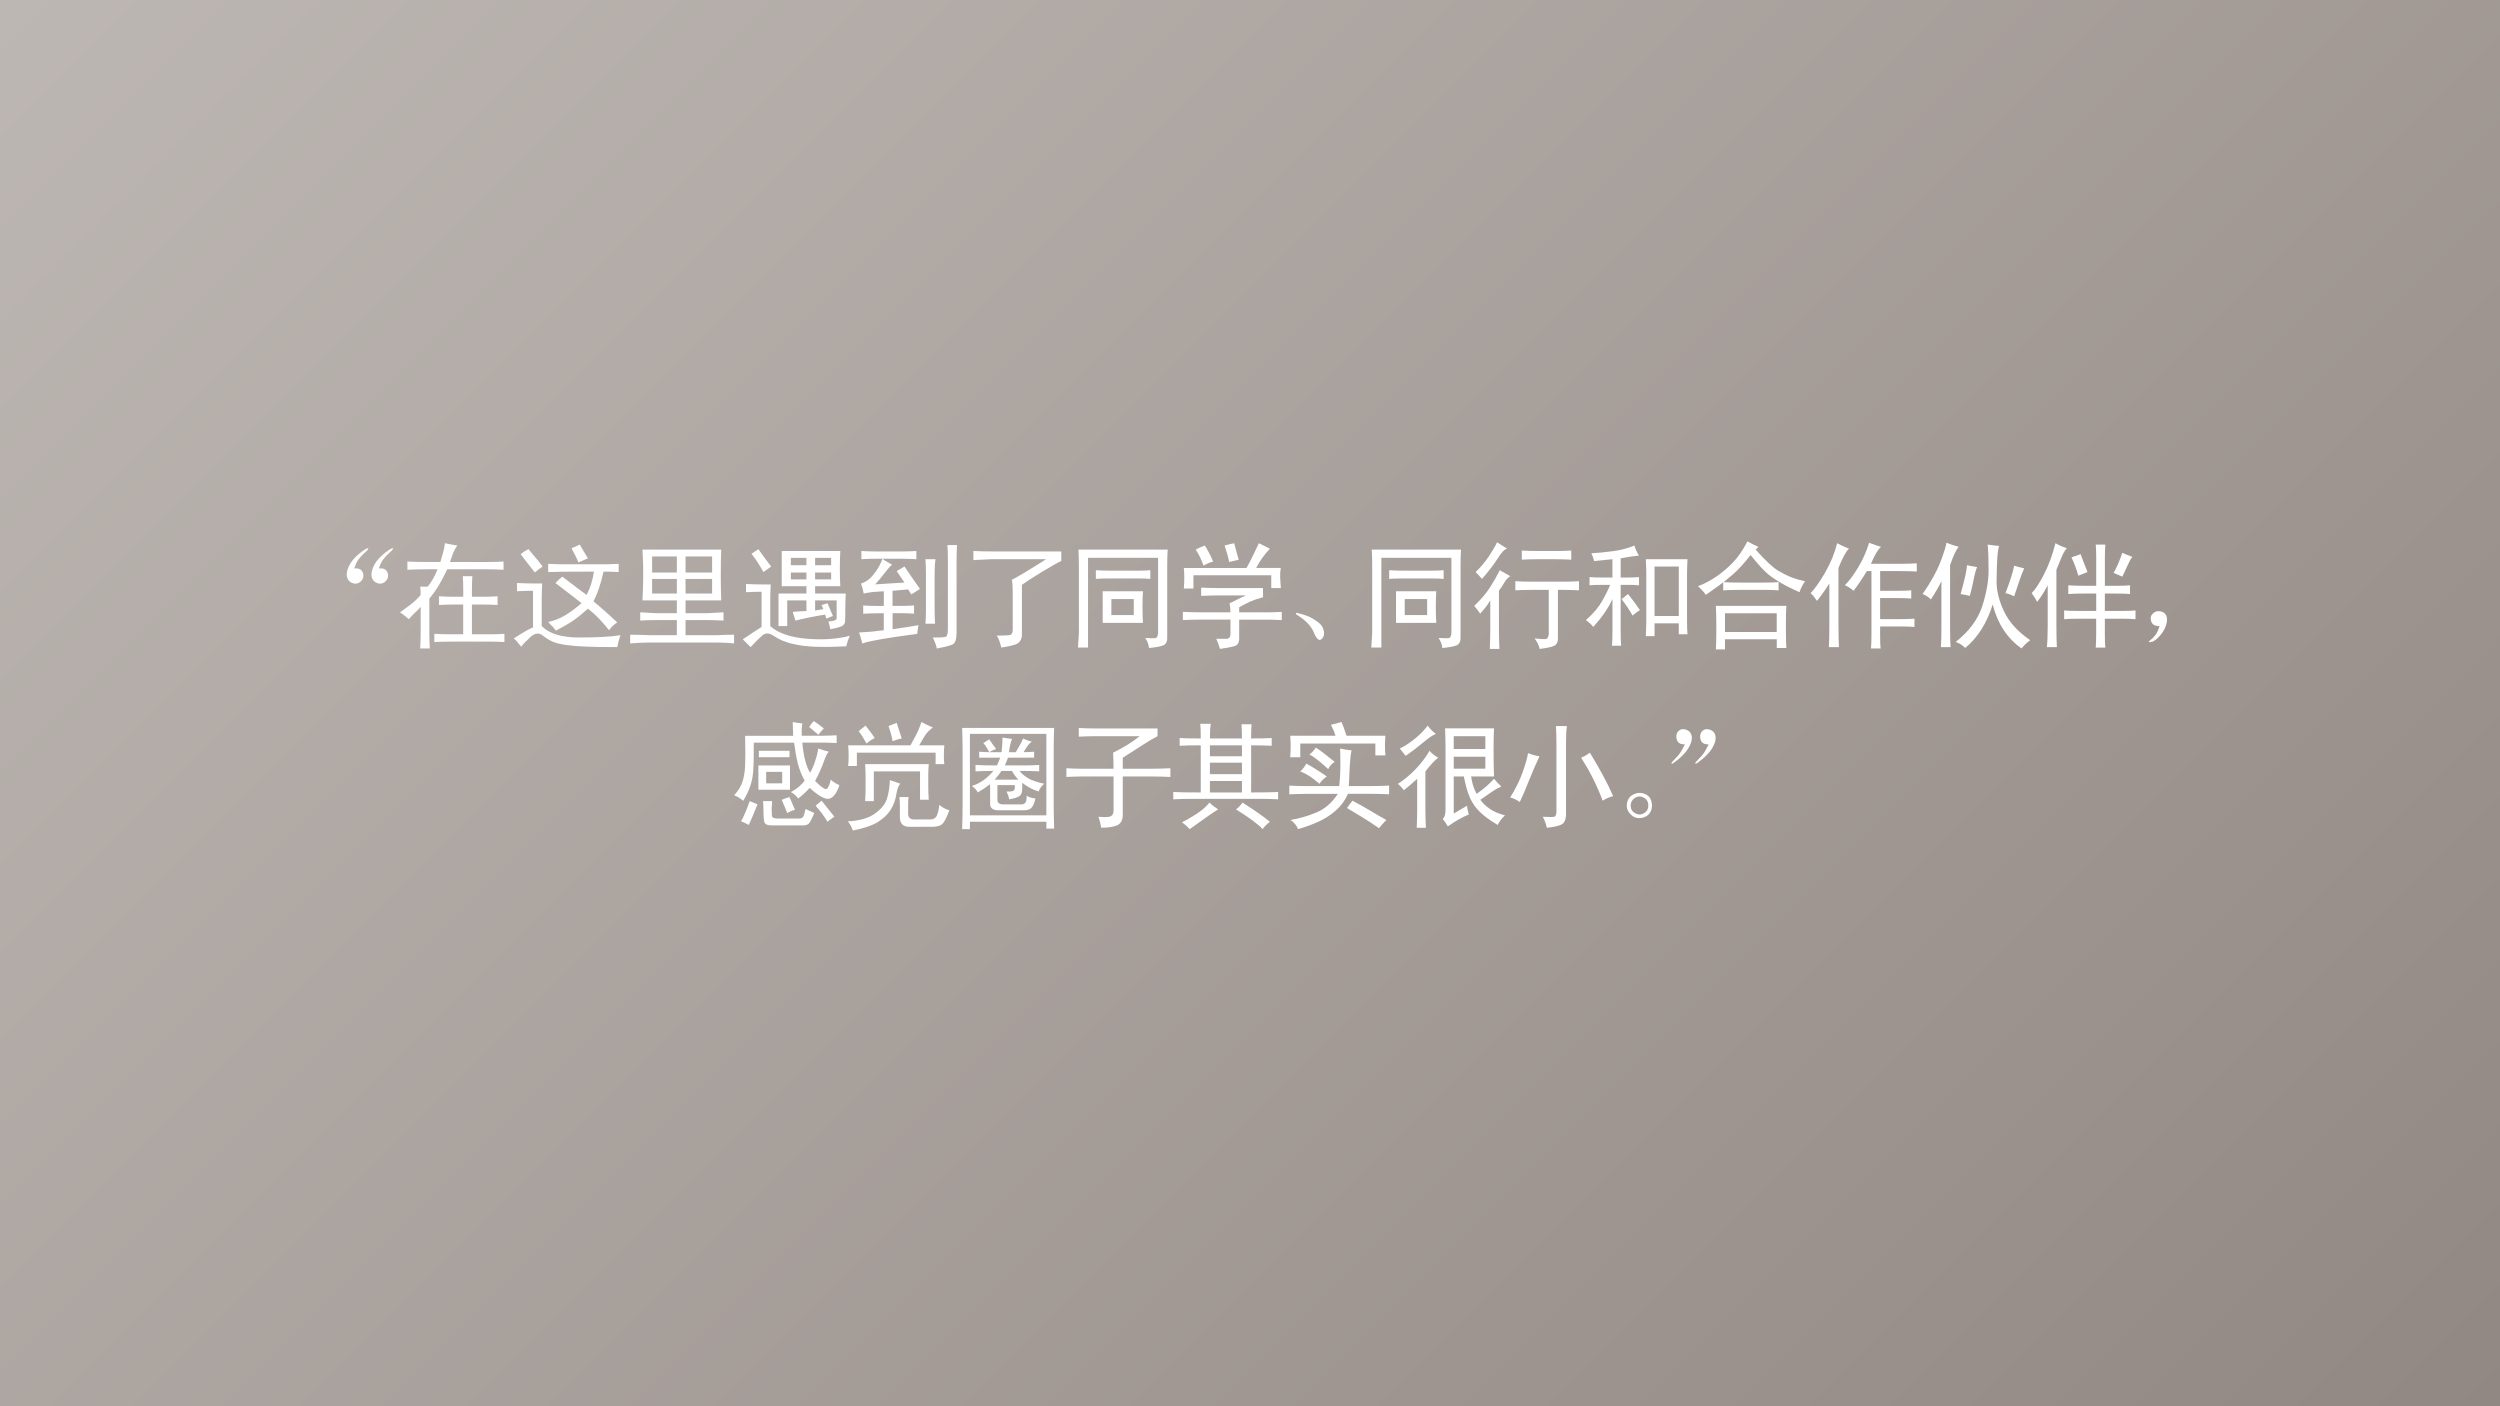 <?xml version="1.0" encoding="utf-8"?>
<!-- Generator: Adobe Illustrator 21.0.2, SVG Export Plug-In . SVG Version: 6.00 Build 0)  -->
<svg version="1.1" xmlns="http://www.w3.org/2000/svg" xmlns:xlink="http://www.w3.org/1999/xlink" x="0px" y="0px"
	 viewBox="0 0 640 360" style="enable-background:new 0 0 640 360;" xml:space="preserve">
<rect x="0" y="0" width="640" height="360" fill="#333333" stroke="none"/>
<style type="text/css">
	.st0{fill:url(#SVGID_1_);}
	.st1{fill:none;}
	.st2{fill:#FFFFFF;}
</style>
<g id="background">
	
		<linearGradient id="SVGID_1_" gradientUnits="userSpaceOnUse" x1="70" y1="432" x2="570" y2="-68" gradientTransform="matrix(1 0 0 -1 0 362)">
		<stop  offset="0" style="stop-color:#BDB7B3"/>
		<stop  offset="1" style="stop-color:#928883"/>
	</linearGradient>
	<rect class="st0" width="640" height="360"/>
</g>
<g id="text">
	<g>
		<rect x="34.21" y="77.2" class="st1" width="571.58" height="176.22"/>
		<path class="st2" d="M90.67,145.51c0.94-0.08,1.58,0.12,1.93,0.59s0.49,0.98,0.41,1.52c-0.08,0.55-0.37,1.02-0.88,1.41
			c-0.51,0.39-1.09,0.49-1.76,0.29c-0.67-0.19-1.13-0.6-1.41-1.23c-0.27-0.62-0.27-1.37,0-2.23c0.27-0.86,0.7-1.66,1.29-2.4
			c0.59-0.74,1.35-1.46,2.29-2.17s1.5-1.01,1.7-0.94c0.19,0.08-0.08,0.45-0.82,1.11c-0.74,0.66-1.31,1.27-1.7,1.82
			C91.34,143.83,90.99,144.57,90.67,145.51z M97,145.51c0.94-0.08,1.58,0.12,1.93,0.59s0.49,0.98,0.41,1.52
			c-0.08,0.55-0.37,1.02-0.88,1.41c-0.51,0.39-1.09,0.49-1.76,0.29c-0.67-0.19-1.13-0.6-1.41-1.23c-0.27-0.62-0.27-1.37,0-2.23
			c0.27-0.86,0.7-1.66,1.29-2.4c0.59-0.74,1.35-1.46,2.29-2.17s1.5-1.01,1.7-0.94c0.19,0.08-0.08,0.45-0.82,1.11
			c-0.74,0.66-1.31,1.27-1.7,1.82C97.67,143.83,97.31,144.57,97,145.51z"/>
		<path class="st2" d="M104.29,143.75c1.48,0.08,3.12,0.12,4.92,0.12h3.52c0.31-1.01,0.57-1.89,0.76-2.64
			c0.19-0.74,0.33-1.46,0.41-2.17c1.09,0.23,2.15,0.43,3.16,0.59c-0.47,0.7-0.82,1.35-1.05,1.93s-0.51,1.35-0.82,2.29h9.38
			c1.64,0,3.09-0.04,4.34-0.12v2.11c-1.25-0.08-2.7-0.12-4.34-0.12h-10.08c-0.55,1.17-1.17,2.38-1.88,3.63
			c-0.7,1.25-1.6,2.54-2.7,3.87v8.32c0,1.56,0.04,3.05,0.12,4.45h-2.46c0.08-1.41,0.12-2.89,0.12-4.45v-6.21
			c-0.39,0.47-0.86,0.96-1.41,1.46c-0.55,0.51-1.09,1.07-1.64,1.7c-0.78-0.7-1.52-1.29-2.23-1.76c0.78-0.55,1.66-1.19,2.64-1.93
			c0.98-0.74,1.86-1.58,2.64-2.52c0-0.78-0.04-1.48-0.12-2.11h1.88c0.55-0.62,1.04-1.33,1.46-2.11c0.43-0.78,0.8-1.56,1.11-2.34
			h-2.81c-1.88,0-3.52,0.04-4.92,0.12V143.75z M112.38,152.65c1.25,0.08,2.58,0.12,3.98,0.12h2.23v-1.64c0-1.48-0.04-2.7-0.12-3.63
			h2.46c-0.08,0.94-0.12,2.15-0.12,3.63v1.64h2.7c1.41,0,2.7-0.04,3.87-0.12v2.23c-1.17-0.08-2.46-0.12-3.87-0.12h-2.7v7.62h4.45
			c1.48,0,2.77-0.04,3.87-0.12v2.11c-1.09-0.08-2.38-0.12-3.87-0.12h-9.38c-1.95,0-3.52,0.04-4.69,0.12v-2.11
			c1.17,0.08,2.73,0.12,4.69,0.12h2.7v-7.62h-2.23c-1.41,0-2.74,0.04-3.98,0.12V152.65z"/>
		<path class="st2" d="M133.41,165.54c-0.78-1.02-1.41-1.72-1.88-2.11c2.42-1.56,4.06-2.5,4.92-2.81v-9.38
			c-1.41,0-2.77,0.04-4.1,0.12v-2.11c1.56,0.08,3.01,0.12,4.34,0.12h2.11c-0.08,1.41-0.12,2.62-0.12,3.63v7.27
			c1.88,1.95,5.08,2.93,9.61,2.93c4.53,0,8.05-0.19,10.55-0.59c-0.31,0.86-0.59,1.88-0.82,3.05c-3.2,0-5.82-0.04-7.85-0.12
			c-2.03-0.08-3.75-0.22-5.16-0.41c-1.41-0.2-2.54-0.47-3.4-0.82c-0.86-0.35-1.76-0.9-2.7-1.64s-1.95-0.62-3.05,0.35
			C134.78,164,133.96,164.84,133.41,165.54z M133.29,141.87c0.55-0.47,1.21-0.9,1.99-1.29c1.88,2.19,3.08,3.67,3.63,4.45
			c-0.78,0.55-1.45,1.05-1.99,1.52C136.46,146.01,135.25,144.45,133.29,141.87z M142.2,149.26c0.55-0.62,1.13-1.17,1.76-1.64
			c2.73,2.11,4.8,3.67,6.21,4.69c0.94-1.8,1.56-3.79,1.88-5.98c-6.41,0-10.31,0.04-11.72,0.12v-2.11c1.41,0.08,2.77,0.12,4.1,0.12
			h10.08c1.17,0,2.46-0.04,3.87-0.12v2.11c-1.49-0.08-2.77-0.12-3.87-0.12c-0.7,3.13-1.56,5.67-2.58,7.62
			c0.86,0.7,1.78,1.48,2.75,2.34c0.98,0.86,2.09,1.88,3.34,3.05c-0.86,0.55-1.56,1.21-2.11,1.99c-0.94-1.17-1.8-2.17-2.58-2.99
			c-0.78-0.82-1.72-1.66-2.81-2.52c-1.49,1.33-2.77,2.36-3.87,3.11c-1.09,0.74-2.54,1.58-4.34,2.52c-0.31-0.47-0.98-1.21-1.99-2.23
			c1.56-0.31,3.05-0.9,4.45-1.76c1.41-0.86,2.77-1.88,4.1-3.05C147.71,153.47,145.48,151.76,142.2,149.26z M150.52,142.93
			c-0.94,0.39-1.76,0.74-2.46,1.05c-0.23-0.7-0.82-1.91-1.76-3.63c0.78-0.31,1.48-0.62,2.11-0.94
			C149.5,141.29,150.21,142.46,150.52,142.93z"/>
		<path class="st2" d="M164.48,140.7h20.16c-0.08,1.64-0.12,3.81-0.12,6.5s0.04,4.86,0.12,6.5h-9.14v3.28h5.62
			c1.09-0.08,2.46-0.16,4.1-0.23v2.11c-1.64-0.08-3.01-0.12-4.1-0.12h-5.62v3.87h8.2c1.25-0.08,2.66-0.12,4.22-0.12v2.23
			c-1.56-0.16-2.97-0.23-4.22-0.23h-17.58c-1.41,0-3.01,0.08-4.8,0.23v-2.23c1.88,0,3.48,0.04,4.8,0.12h7.15v-3.87H168
			c-1.09,0-2.46,0.04-4.1,0.12v-2.11c1.64,0.08,3.01,0.16,4.1,0.23h5.27v-3.28h-8.79c0.08-1.64,0.14-3.55,0.18-5.74
			C164.69,145.78,164.64,143.36,164.48,140.7z M166.94,142.46v4.1h6.33v-4.1H166.94z M166.94,148.2v3.75h6.33v-3.75H166.94z
			 M175.5,142.46v4.1h6.8v-4.1H175.5z M175.5,148.2v3.75h6.8v-3.75H175.5z"/>
		<path class="st2" d="M192.15,165.66c-0.7-0.7-1.37-1.37-1.99-1.99c2.42-1.64,4.02-2.7,4.8-3.16v-9.02c-1.33,0-2.66,0.04-3.98,0.12
			v-2.11c1.56,0.08,3.01,0.12,4.34,0.12h1.99c-0.08,1.41-0.12,2.54-0.12,3.4v7.27c2.03,1.8,5.14,2.87,9.32,3.22
			c4.18,0.35,7.87,0.1,11.07-0.76c-0.39,0.78-0.7,1.68-0.94,2.7c-3.2,0.16-5.86,0.19-7.97,0.12c-2.11-0.08-4.06-0.33-5.86-0.76
			c-1.8-0.43-3.32-1.07-4.57-1.93c-1.25-0.86-2.27-0.94-3.05-0.23C194.41,163.32,193.4,164.33,192.15,165.66z M197.42,145.04
			c-0.7,0.47-1.37,0.94-1.99,1.41c-0.94-1.72-1.95-3.28-3.05-4.69c0.55-0.39,1.13-0.78,1.76-1.17
			C195.7,142.77,196.79,144.26,197.42,145.04z M212.54,161.09c-0.08-0.62-0.23-1.29-0.47-1.99c1.56-0.08,2.26-0.43,2.11-1.05v-4.34
			h-5.51v2.58l2.11-0.35c-0.16-0.31-0.31-0.66-0.47-1.05c0.47-0.16,0.98-0.31,1.52-0.47c0.23,0.55,0.7,1.64,1.41,3.28
			c-0.55,0.16-1.09,0.39-1.64,0.7c-0.16-0.31-0.27-0.66-0.35-1.05c-1.09,0.16-2.33,0.37-3.69,0.64c-1.37,0.27-2.68,0.57-3.93,0.88
			c-0.23-0.78-0.47-1.52-0.7-2.23c0.86-0.08,2.03-0.16,3.52-0.23v-2.7h-4.92v6.56h-2.23c0-1.25,0-2.66,0-4.22c0-1.56,0-2.93,0-4.1
			h7.15v-1.88h-6.33c0-1.17,0-2.68,0-4.51c0-1.83,0-3.34,0-4.51h15c-0.08,1.17-0.12,2.68-0.12,4.51c0,1.84,0.04,3.34,0.12,4.51
			h-6.45v1.88h7.85c-0.08,1.17-0.12,2.54-0.12,4.1c0,1.56-0.02,2.58-0.06,3.05c-0.04,0.47-0.27,0.84-0.7,1.11
			C215.21,160.49,214.18,160.78,212.54,161.09z M202.46,142.81v1.88h3.98v-1.88H202.46z M202.46,146.56v1.76h3.98v-1.76H202.46z
			 M208.67,142.81v1.88h4.1v-1.88H208.67z M208.67,146.56v1.76h4.1v-1.76H208.67z"/>
		<path class="st2" d="M235.15,160.04c-0.16,0.78-0.27,1.52-0.35,2.23c-4.14,0.55-7.31,1.01-9.49,1.41
			c-2.19,0.39-3.71,0.74-4.57,1.05c-0.23-1.02-0.51-1.95-0.82-2.81c1.33-0.08,2.42-0.16,3.28-0.23c0.86-0.08,1.88-0.19,3.05-0.35
			v-4.34h-1.52c-1.49,0-2.74,0.04-3.75,0.12V155c1.25,0.08,2.38,0.12,3.4,0.12h1.88v-3.75c-1.49,0.08-2.54,0.16-3.16,0.23
			c-0.63,0.08-1.29,0.2-1.99,0.35c-0.16-0.94-0.39-1.8-0.7-2.58c1.17-0.31,2.25-1.07,3.22-2.29c0.98-1.21,1.74-2.56,2.29-4.04h-1.88
			c-1.25,0-2.42,0.04-3.52,0.12v-2.11c1.17,0.08,2.3,0.12,3.4,0.12h7.15c1.33,0,2.5-0.04,3.52-0.12v2.11
			c-1.09-0.08-2.27-0.12-3.52-0.12h-5.16c0.47,0.39,1.29,0.9,2.46,1.52c-0.63,0.55-1.27,1.27-1.93,2.17
			c-0.67,0.9-1.46,1.86-2.4,2.87c2.66-0.16,5.16-0.31,7.5-0.47c-0.63-0.94-1.29-1.91-1.99-2.93c0.7-0.39,1.37-0.78,1.99-1.17
			c0.7,1.02,1.39,2.01,2.05,2.99c0.66,0.98,1.31,1.9,1.93,2.75c-0.7,0.47-1.45,0.94-2.23,1.41c-0.31-0.55-0.59-0.98-0.82-1.29
			c-1.56,0.16-2.89,0.27-3.98,0.35v3.87h2.23c1.25,0,2.34-0.04,3.28-0.12v2.11c-1.02-0.08-2.07-0.12-3.16-0.12h-2.34v4.1
			C230.66,160.78,232.89,160.43,235.15,160.04z M236.91,143.16h2.58c-0.16,1.02-0.23,2.38-0.23,4.1v8.44c0,1.56,0.04,2.89,0.12,3.98
			h-2.46c0.08-1.09,0.12-2.42,0.12-3.98v-8.91C237.03,145.31,236.99,144.1,236.91,143.16z M242.54,139.53H245
			c-0.08,1.17-0.12,2.46-0.12,3.87v18.52c0,1.72-0.33,2.73-1,3.05c-0.67,0.31-2.01,0.66-4.04,1.05c-0.23-1.02-0.59-1.95-1.05-2.81
			c1.56,0,2.6-0.04,3.11-0.12c0.51-0.08,0.76-0.7,0.76-1.88V143.4C242.65,141.76,242.61,140.47,242.54,139.53z"/>
		<path class="st2" d="M249.19,141.05c1.56,0.08,3.12,0.12,4.69,0.12h17.81v2.46c-0.78,0.31-2.42,1.23-4.92,2.75
			c-2.5,1.52-4.22,2.64-5.16,3.34v12.89c-0.08,1.25-0.67,2.05-1.76,2.4c-1.09,0.35-2.27,0.6-3.52,0.76
			c-0.39-1.56-0.78-2.58-1.17-3.05c1.88,0,3.03-0.06,3.46-0.18c0.43-0.12,0.64-0.6,0.64-1.46v-9.14c0-1.72-0.08-2.89-0.23-3.52
			c1.17-0.55,4.1-2.3,8.79-5.27h-13.83c-1.64,0.08-3.24,0.16-4.8,0.23V141.05z"/>
		<path class="st2" d="M276.08,140.7h22.85c-0.08,1.09-0.12,2.54-0.12,4.34v18.28c0,1.01-0.37,1.66-1.11,1.93
			c-0.74,0.27-1.93,0.49-3.57,0.64c0-0.7-0.31-1.56-0.94-2.58c1.25,0.08,2.09,0.1,2.52,0.06c0.43-0.04,0.68-0.45,0.76-1.23v-19.34
			h-17.93v22.97h-2.58c0.08-1.09,0.16-2.31,0.23-3.63v-17.11C276.19,143.16,276.15,141.72,276.08,140.7z M280.53,145.97
			c0.78,0.08,2.03,0.12,3.75,0.12h7.15c1.41,0,2.42-0.04,3.05-0.12v2.23c-0.7-0.08-1.76-0.12-3.16-0.12h-7.15
			c-1.72,0-2.93,0.04-3.63,0.12V145.97z M282.29,151.36h10.31c-0.08,0.94-0.12,2.25-0.12,3.93c0,1.68,0.04,3.07,0.12,4.16h-10.31
			c0-1.17,0-2.62,0-4.34C282.29,153.4,282.29,152.15,282.29,151.36z M284.51,153.36v4.1h5.74v-4.1H284.51z"/>
		<path class="st2" d="M307.51,150.43c1.72,0.08,3.36,0.12,4.92,0.12h10.9v2.34c-1.41,0.39-2.54,0.78-3.4,1.17
			c-0.86,0.39-1.76,0.86-2.7,1.41v1.29h7.27c1.01,0,2.23-0.04,3.63-0.12v2.11c-1.49-0.08-2.7-0.12-3.63-0.12h-7.27v4.8
			c0,1.09-0.41,1.76-1.23,1.99s-2.05,0.47-3.69,0.7c-0.23-0.86-0.55-1.72-0.94-2.58c0.94,0,1.78,0,2.52,0
			c0.74,0,1.11-0.43,1.11-1.29v-3.63h-7.97c-1.33,0-2.74,0.04-4.22,0.12v-2.11c1.56,0.08,2.93,0.12,4.1,0.12h8.09
			c0-0.78-0.08-1.56-0.23-2.34c0.47-0.16,1.01-0.41,1.64-0.76c0.62-0.35,1.48-0.76,2.58-1.23h-6.45c-1.49,0-3.16,0.04-5.04,0.12
			V150.43z M322.28,139.06c1.09,0.55,2.03,1.02,2.81,1.41c-1.41,1.48-2.58,3.13-3.52,4.92h6.33c-0.16,0.78-0.22,1.62-0.18,2.52
			c0.04,0.9,0.1,1.78,0.18,2.64h-2.46v-3.28h-19.92v3.4h-2.46c0.08-0.94,0.12-1.85,0.12-2.75c0-0.9-0.04-1.74-0.12-2.52h16.05
			c0.62-1.09,1.17-2.15,1.64-3.16C321.22,141.21,321.73,140.15,322.28,139.06z M306.11,140.7c0.7-0.39,1.48-0.74,2.34-1.05
			c0.94,1.56,1.64,2.93,2.11,4.1c-1.02,0.31-1.84,0.66-2.46,1.05C307.55,143.24,306.89,141.87,306.11,140.7z M313.49,139.65
			c0.86-0.23,1.68-0.43,2.46-0.59c0.55,2.11,0.94,3.52,1.17,4.22c-0.7,0.16-1.52,0.35-2.46,0.59
			C314.43,142.62,314.03,141.21,313.49,139.65z"/>
		<path class="st2" d="M331.85,156.87c1.8,0.39,3.18,0.88,4.16,1.46c0.98,0.59,1.68,1.11,2.11,1.58c0.43,0.47,0.7,1.09,0.82,1.88
			c0.12,0.78-0.12,1.41-0.7,1.88s-1.23-0.14-1.93-1.82s-2.23-3.22-4.57-4.63L331.85,156.87z"/>
		<path class="st2" d="M351.17,140.7h22.85c-0.08,1.09-0.12,2.54-0.12,4.34v18.28c0,1.01-0.37,1.66-1.11,1.93
			c-0.74,0.27-1.93,0.49-3.57,0.64c0-0.7-0.31-1.56-0.94-2.58c1.25,0.08,2.09,0.1,2.52,0.06c0.43-0.04,0.68-0.45,0.76-1.23v-19.34
			h-17.93v22.97h-2.58c0.08-1.09,0.16-2.31,0.23-3.63v-17.11C351.29,143.16,351.25,141.72,351.17,140.7z M355.62,145.97
			c0.78,0.08,2.03,0.12,3.75,0.12h7.15c1.41,0,2.42-0.04,3.05-0.12v2.23c-0.7-0.08-1.76-0.12-3.16-0.12h-7.15
			c-1.72,0-2.93,0.04-3.63,0.12V145.97z M357.38,151.36h10.31c-0.08,0.94-0.12,2.25-0.12,3.93c0,1.68,0.04,3.07,0.12,4.16h-10.31
			c0-1.17,0-2.62,0-4.34C357.38,153.4,357.38,152.15,357.38,151.36z M359.61,153.36v4.1h5.74v-4.1H359.61z"/>
		<path class="st2" d="M383.95,145.97c0.78,0.47,1.68,0.98,2.7,1.52c-0.63,0.39-1.11,0.9-1.46,1.52c-0.35,0.63-0.84,1.37-1.46,2.23
			v10.31c0,1.02,0.04,2.54,0.12,4.57h-2.46c0.08-2.27,0.12-3.98,0.12-5.16v-7.27c-0.63,1.09-1.49,2.23-2.58,3.4
			c-0.55-0.78-1.05-1.44-1.52-1.99c1.72-1.64,3.07-3.22,4.04-4.75C382.41,148.85,383.25,147.38,383.95,145.97z M383.25,138.83
			c0.7,0.47,1.56,1.02,2.58,1.64c-0.63,0.08-1.43,0.9-2.4,2.46c-0.98,1.56-2.33,3.32-4.04,5.27c-0.55-0.62-1.09-1.21-1.64-1.76
			c1.25-1.17,2.36-2.48,3.34-3.93C382.06,141.07,382.78,139.84,383.25,138.83z M387.94,148.79c1.33,0.08,2.7,0.12,4.1,0.12h8.2
			c1.41,0,2.73-0.04,3.98-0.12v2.34c-1.25-0.08-2.54-0.12-3.87-0.12h-1.52v12.42c0,0.94-0.31,1.56-0.94,1.88
			c-0.63,0.31-1.88,0.59-3.75,0.82c-0.16-0.86-0.59-1.76-1.29-2.7c1.33,0.16,2.25,0.21,2.75,0.18c0.51-0.04,0.8-0.45,0.88-1.23
			v-11.37h-4.45c-1.49,0-2.85,0.04-4.1,0.12V148.79z M389.58,140.94c1.25,0.08,2.7,0.12,4.34,0.12h4.34c1.33,0,2.66-0.04,3.98-0.12
			v2.34c-1.33-0.08-2.7-0.12-4.1-0.12h-4.22c-1.64,0-3.09,0.04-4.34,0.12V140.94z"/>
		<path class="st2" d="M418.41,139.65c0.23,0.86,0.62,1.72,1.17,2.58c-1.02,0.08-2.58,0.31-4.69,0.7v4.92h1.76
			c1.09,0,2.07-0.04,2.93-0.12v2.11c-0.86-0.08-1.8-0.12-2.81-0.12h-1.88v11.72c0,1.64,0.04,2.93,0.12,3.87h-2.34
			c0.08-0.94,0.12-2.23,0.12-3.87v-8.09c-1.02,2.27-2.66,4.65-4.92,7.15c-0.39-0.55-1.02-1.13-1.88-1.76
			c1.88-1.64,3.28-3.3,4.22-4.98c0.94-1.68,1.6-3.03,1.99-4.04h-1.88c-1.72,0-2.85,0.04-3.4,0.12v-2.11
			c0.62,0.08,1.76,0.12,3.4,0.12h2.46v-4.69c-1.41,0.16-2.97,0.31-4.69,0.47c-0.16-0.7-0.39-1.37-0.7-1.99
			c1.56-0.08,3.38-0.25,5.45-0.53C414.91,140.84,416.76,140.35,418.41,139.65z M419.81,156.17c-0.7,0.47-1.33,0.94-1.88,1.41
			c-0.78-1.41-1.72-2.81-2.81-4.22c0.47-0.31,1.01-0.74,1.64-1.29C417.86,153.4,418.87,154.76,419.81,156.17z M421.33,143.16H432
			c-0.08,1.41-0.12,2.77-0.12,4.1v11.72c0,1.33,0.04,2.46,0.12,3.4h-2.23v-2.81h-6.21v3.28h-2.23c0.08-1.95,0.12-3.12,0.12-3.52
			v-12.07C421.45,145.94,421.41,144.57,421.33,143.16z M423.56,145.04v12.66h6.21v-12.66H423.56z"/>
		<path class="st2" d="M447.34,138.59c0.94,0.55,1.88,1.02,2.81,1.41l-0.7,0.7c2.5,2.81,4.41,4.61,5.74,5.39
			c1.33,0.78,2.52,1.37,3.57,1.76c1.05,0.39,2.17,0.7,3.34,0.94c-0.7,1.02-1.17,1.95-1.41,2.81c-1.8-0.78-3.34-1.54-4.63-2.29
			c-1.29-0.74-2.42-1.5-3.4-2.29c-0.98-0.78-2.48-2.42-4.51-4.92c-1.72,2.19-3.26,3.87-4.63,5.04c-1.37,1.17-2.58,2.13-3.63,2.87
			c-1.05,0.74-2.13,1.5-3.22,2.29c-0.23-0.47-0.9-1.21-1.99-2.23c1.64-0.62,3.2-1.44,4.69-2.46c1.48-1.01,2.89-2.21,4.22-3.57
			C444.92,142.67,446.17,140.86,447.34,138.59z M439.26,155.11h18.05c-0.08,0.78-0.12,2.56-0.12,5.33s0.04,4.59,0.12,5.45h-2.46
			v-2.23H441.6v2.58h-2.34c0.08-0.94,0.12-2.74,0.12-5.39S439.33,156.29,439.26,155.11z M441.13,149.02
			c0.94,0.08,2.34,0.12,4.22,0.12h6.45c1.41,0,2.58-0.04,3.52-0.12v2.11c-1.02-0.08-2.15-0.12-3.4-0.12h-6.56
			c-1.8,0-3.2,0.04-4.22,0.12V149.02z M441.6,156.99v4.8h13.24v-4.8H441.6z"/>
		<path class="st2" d="M470.3,139.06c0.86,0.47,1.88,0.94,3.05,1.41c-0.7,0.55-1.6,2.19-2.7,4.92v14.53c0,2.42,0.04,4.34,0.12,5.74
			h-2.58c0.08-1.33,0.12-3.2,0.12-5.62v-10.66c-1.09,1.72-2.15,3.2-3.16,4.45c-0.63-0.94-1.17-1.6-1.64-1.99
			c1.01-1.01,2.25-2.75,3.69-5.21C468.63,144.16,469.67,141.64,470.3,139.06z M478.5,138.94c1.17,0.47,2.19,0.82,3.05,1.05
			c-0.78,0.63-1.64,2.07-2.58,4.34h7.62c1.72,0,3.08-0.04,4.1-0.12v2.11c-1.02-0.08-2.38-0.12-4.1-0.12h-5.27v5.04H486
			c1.33,0,2.42-0.04,3.28-0.12v2.11c-1.02-0.08-2.11-0.12-3.28-0.12h-4.69v5.39h4.92c1.56,0,2.85-0.04,3.87-0.12v2.11
			c-1.02-0.08-2.27-0.12-3.75-0.12h-5.04v2.23c0,1.56,0.04,2.7,0.12,3.4h-2.46c0.08-0.78,0.12-1.92,0.12-3.4v-16.41h-1.17
			c-1.17,1.95-2.31,3.63-3.4,5.04c-0.86-0.7-1.6-1.17-2.23-1.41c1.09-1.09,2.23-2.62,3.4-4.57
			C476.86,143.32,477.8,141.21,478.5,138.94z"/>
		<path class="st2" d="M498.29,138.94c0.94,0.39,1.99,0.74,3.16,1.05c-0.63,0.63-1.37,2.19-2.23,4.69v15.94
			c0,2.11,0.04,3.79,0.12,5.04h-2.46c0.08-1.41,0.12-3.09,0.12-5.04v-11.84c-0.63,1.33-1.52,2.89-2.7,4.69
			c-0.47-0.55-1.17-1.01-2.11-1.41c2.11-3.05,3.61-5.74,4.51-8.09C497.61,141.64,498.13,139.96,498.29,138.94z M508.84,139.41
			c1.01,0.16,1.99,0.27,2.93,0.35c-0.23,0.78-0.39,1.86-0.47,3.22c-0.08,1.37-0.14,3.26-0.18,5.68c-0.04,2.42,0.59,5.02,1.88,7.79
			c1.29,2.77,3.53,5.25,6.74,7.44c-0.7,0.47-1.45,1.17-2.23,2.11c-3.67-2.58-6.13-6.33-7.38-11.25c-1.49,4.77-3.83,8.48-7.03,11.13
			c-0.78-0.78-1.6-1.29-2.46-1.52c3.44-2.73,5.7-5.78,6.8-9.14c1.09-3.36,1.64-6.45,1.64-9.26S508.99,140.98,508.84,139.41z
			 M503.56,144.69c0.62,0.16,1.48,0.31,2.58,0.47c-0.31,0.7-0.63,1.86-0.94,3.46c-0.31,1.6-0.63,2.91-0.94,3.93
			c-0.63-0.16-1.41-0.31-2.34-0.47C502.94,148.4,503.49,145.94,503.56,144.69z M515.63,144.8c0.62,0.23,1.48,0.47,2.58,0.7
			c-0.39,0.78-0.84,1.93-1.35,3.46c-0.51,1.52-0.92,2.75-1.23,3.69c-0.78-0.39-1.52-0.66-2.23-0.82
			C514.58,148.79,515.32,146.44,515.63,144.8z"/>
		<path class="st2" d="M526.2,139.06c0.78,0.47,1.76,0.9,2.93,1.29c-0.47,0.47-0.88,1.13-1.23,1.99c-0.35,0.86-0.84,2.03-1.46,3.52
			v14.3c0,2.42,0.04,4.26,0.12,5.51h-2.58c0.16-1.17,0.23-2.97,0.23-5.39v-10.43c-0.86,1.64-1.76,3.05-2.7,4.22
			c-0.31-0.62-0.78-1.37-1.41-2.23c0.94-0.94,1.99-2.54,3.16-4.8C524.44,144.76,525.42,142.11,526.2,139.06z M529.48,149.84
			c1.09,0.08,2.34,0.12,3.75,0.12h3.4v-7.27c0-1.17-0.04-2.27-0.12-3.28h2.46c-0.08,0.94-0.12,2.03-0.12,3.28v7.27h3.28
			c1.25,0,2.3-0.04,3.16-0.12v2.23c-0.94-0.08-2.07-0.12-3.4-0.12h-3.05v4.45h4.22c1.64,0,2.85-0.04,3.63-0.12v2.23
			c-0.86-0.08-2.07-0.12-3.63-0.12h-4.22v3.87c0,1.72,0.04,2.89,0.12,3.52h-2.46c0.08-0.63,0.12-1.8,0.12-3.52v-3.87h-4.57
			c-1.49,0-2.7,0.04-3.63,0.12v-2.23c0.94,0.08,2.23,0.12,3.87,0.12h4.34v-4.45h-3.4c-1.56,0-2.81,0.04-3.75,0.12V149.84z
			 M530.3,142.69c0.7-0.23,1.48-0.51,2.34-0.82c0.55,1.48,1.13,3.01,1.76,4.57c-0.63,0.23-1.41,0.55-2.34,0.94
			C531.59,145.74,531,144.18,530.3,142.69z M543.31,147.61c-0.7-0.31-1.45-0.62-2.23-0.94c0.78-1.33,1.52-3.05,2.23-5.16
			c0.62,0.31,1.48,0.66,2.58,1.05c-0.39,0.47-0.8,1.19-1.23,2.17C544.22,145.72,543.78,146.68,543.31,147.61z"/>
		<path class="st2" d="M551.32,159.92c-0.31-0.23-0.53-0.55-0.64-0.94c-0.12-0.39-0.14-0.76-0.06-1.11c0.08-0.35,0.35-0.7,0.82-1.05
			s1.05-0.45,1.76-0.29c0.7,0.16,1.17,0.55,1.41,1.17c0.23,0.63,0.19,1.43-0.12,2.4c-0.31,0.98-0.88,1.92-1.7,2.81
			s-1.54,1.39-2.17,1.46c-0.63,0.08-0.7-0.06-0.23-0.41s0.92-0.8,1.35-1.35c0.43-0.55,0.8-1.33,1.11-2.34
			C552.14,160.27,551.63,160.15,551.32,159.92z"/>
		<path class="st2" d="M212.67,199.59c0.7,0.63,1.44,1.09,2.23,1.41c-0.7,2.03-1.56,3.18-2.58,3.46c-1.02,0.27-2.7-0.64-5.04-2.75
			c-0.94,1.02-1.92,1.92-2.93,2.7c-0.55-0.7-1.17-1.25-1.88-1.64c1.48-0.78,2.66-1.76,3.52-2.93c-0.78-1.41-1.37-2.89-1.76-4.45
			c-0.39-1.56-0.7-3.32-0.94-5.27h-10.31c0,3.75-0.06,6.27-0.18,7.56s-0.37,2.5-0.76,3.63c-0.39,1.13-0.98,2.36-1.76,3.69
			c-0.86-0.7-1.64-1.17-2.34-1.41c1.01-1.09,1.72-2.23,2.11-3.4c0.39-1.17,0.62-2.54,0.7-4.1c0.08-1.56,0.08-4.14,0-7.73h12.3
			c0-0.7-0.04-1.88-0.12-3.52c0.78,0.16,1.6,0.27,2.46,0.35c-0.16,0.94-0.2,1.99-0.12,3.16h5.16c1.09,0,2.34-0.04,3.75-0.12v1.99
			c-1.41-0.08-2.62-0.12-3.63-0.12h-5.16c0.31,3.52,0.98,6.09,1.99,7.73c0.47-0.78,0.9-1.76,1.29-2.93
			c0.39-1.17,0.66-2.26,0.82-3.28c0.86,0.31,1.76,0.59,2.7,0.82c-0.39,0.31-0.82,1.15-1.29,2.52c-0.47,1.37-1.21,3.03-2.23,4.98
			c1.72,1.72,2.75,2.36,3.11,1.93C212.14,201.45,212.43,200.69,212.67,199.59z M191.69,211.19c-0.7-0.39-1.37-0.7-1.99-0.94
			c0.55-0.86,1.29-2.58,2.23-5.16c0.55,0.23,1.21,0.51,1.99,0.82C192.98,208.26,192.24,210.02,191.69,211.19z M194.15,195.96h8.09
			v6.21h-8.09V195.96z M194.27,192.21h7.85v1.64h-7.85V192.21z M206.22,207.09c0.62,0.31,1.37,0.67,2.23,1.05
			c-0.63,1.56-1.11,2.48-1.46,2.75c-0.35,0.27-0.76,0.41-1.23,0.41h-8.2c-1.17,0-1.82-0.33-1.93-1c-0.12-0.66-0.18-1.48-0.18-2.46
			c0-0.98-0.04-1.89-0.12-2.75h2.34c-0.08,1.02-0.12,1.78-0.12,2.29c0,0.51,0.02,1,0.06,1.46c0.04,0.47,0.53,0.7,1.46,0.7h5.51
			c0.47,0,0.8-0.14,1-0.41C205.77,208.87,205.99,208.19,206.22,207.09z M196.14,197.6v2.93h4.1v-2.93H196.14z M201.53,208.15
			c-0.23-0.62-0.7-1.76-1.41-3.4c0.55-0.23,1.21-0.47,1.99-0.7c0.7,1.64,1.17,2.74,1.41,3.28
			C202.82,207.48,202.16,207.76,201.53,208.15z M210.91,186.47c-0.47,0.47-0.94,1.02-1.41,1.64c-0.47-0.39-1.25-1.05-2.34-1.99
			c0.31-0.55,0.7-1.05,1.17-1.52C208.72,184.83,209.58,185.45,210.91,186.47z M208.8,206.27c0.47-0.39,0.98-0.82,1.52-1.29
			c1.64,2.03,2.73,3.4,3.28,4.1c-0.63,0.39-1.21,0.82-1.76,1.29C211.06,209.04,210.05,207.68,208.8,206.27z"/>
		<path class="st2" d="M227.8,199.71c0.78,0.23,1.68,0.55,2.7,0.94c-0.47,0.39-0.82,1.31-1.05,2.75c-0.23,1.45-0.72,2.75-1.46,3.93
			c-0.74,1.17-1.84,2.21-3.28,3.11c-1.45,0.9-3.57,1.62-6.39,2.17c-0.31-0.94-0.74-1.72-1.29-2.34c2.97-0.16,5.25-0.8,6.86-1.93
			c1.6-1.13,2.64-2.36,3.11-3.69C227.45,203.3,227.72,201.66,227.8,199.71z M235.88,184.83c0.86,0.47,1.83,0.94,2.93,1.41
			c-0.94,0.7-1.62,1.41-2.05,2.11c-0.43,0.7-0.92,1.52-1.46,2.46h6.45c-0.08,0.86-0.12,1.74-0.12,2.64c0,0.9,0.04,1.62,0.12,2.17
			h-2.23v-2.93h-20.16v3.4h-2.23c0.08-0.78,0.12-1.64,0.12-2.58s-0.04-1.83-0.12-2.7h15.94c0.39-0.7,0.84-1.52,1.35-2.46
			C234.93,187.4,235.42,186.23,235.88,184.83z M219.83,187.17c0.55-0.47,1.13-0.94,1.76-1.41c0.94,1.17,1.72,2.23,2.34,3.16
			c-0.63,0.31-1.33,0.78-2.11,1.41C221.2,189.16,220.53,188.11,219.83,187.17z M221.47,195.61h16.29c-0.08,0.86-0.12,1.8-0.12,2.81
			v3.16c0,0.86,0.04,1.92,0.12,3.16h-2.23v-7.27H223.7v7.62h-2.23c0.08-1.09,0.12-2.15,0.12-3.16v-3.16
			C221.59,197.76,221.55,196.7,221.47,195.61z M230.84,189.04c-0.78,0.16-1.56,0.39-2.34,0.7c-0.23-1.33-0.59-2.62-1.05-3.87
			c0.62-0.23,1.33-0.51,2.11-0.82C230.02,186.47,230.45,187.79,230.84,189.04z M232.6,204.04c-0.08,0.55-0.12,1.25-0.12,2.11v2.11
			c0,1.01,0.51,1.52,1.52,1.52h3.75c1.09,0.08,1.8-0.27,2.11-1.05c0.31-0.78,0.51-1.68,0.59-2.7c0.7,0.63,1.56,1.09,2.58,1.41
			c-0.63,1.72-1.19,2.85-1.7,3.4c-0.51,0.55-1.39,0.82-2.64,0.82h-5.86c-1.64,0-2.46-0.82-2.46-2.46v-2.81
			c0-0.86-0.04-1.64-0.12-2.34H232.6z"/>
		<path class="st2" d="M246.31,186.35h23.55c-0.08,1.95-0.12,4.06-0.12,6.33v12.3c0,1.95,0.04,4.34,0.12,7.15h-1.99v-1.76H248.3
			v1.88h-1.99c0.08-2.42,0.12-4.88,0.12-7.38v-12.19C246.42,190.49,246.38,188.38,246.31,186.35z M248.3,187.87v20.86h19.57v-20.86
			H248.3z M258.38,204.63c-0.16-0.7-0.39-1.37-0.7-1.99c1.41,0.08,2.11-0.19,2.11-0.82V201h-4.45v3.63
			c-0.08,0.94,0.55,1.37,1.88,1.29h3.75c0.7,0.08,1.19-0.04,1.46-0.35c0.27-0.31,0.41-0.94,0.41-1.88c0.55,0.39,1.29,0.63,2.23,0.7
			c-0.23,1.09-0.55,1.88-0.94,2.34c-0.39,0.47-1.05,0.7-1.99,0.7h-6.21c-1.64,0.08-2.46-0.47-2.46-1.64v-5.04
			c-1.02,0.78-2.07,1.49-3.16,2.11c-0.31-0.62-0.82-1.17-1.52-1.64c1.17-0.39,2.21-0.92,3.11-1.58c0.9-0.66,1.7-1.42,2.4-2.29
			c-1.64,0-3.16,0.04-4.57,0.12v-1.64c1.33,0.08,3.16,0.12,5.51,0.12c0.31-0.7,0.59-1.37,0.82-1.99c-2.42,0-4.22,0-5.39,0v-1.52
			c1.09,0.08,1.95,0.12,2.58,0.12c-0.47-0.94-0.98-1.72-1.52-2.34c0.47-0.31,0.98-0.62,1.52-0.94c0.62,0.94,1.21,1.76,1.76,2.46
			c-0.7,0.23-1.29,0.51-1.76,0.82h3.16c0.16-1.64,0.23-2.89,0.23-3.75c0.86,0.16,1.68,0.27,2.46,0.35c-0.31,0.63-0.59,1.76-0.82,3.4
			h1.76c0.94-1.56,1.56-2.73,1.88-3.52c0.55,0.31,1.29,0.59,2.23,0.82c-0.63,0.39-1.33,1.29-2.11,2.7c0.62,0,1.52-0.04,2.7-0.12
			v1.52c-1.17,0-2.07,0-2.7,0h-3.98c-0.31,0.78-0.59,1.45-0.82,1.99h5.16c1.17,0,2.38-0.04,3.63-0.12v1.64
			c-1.25-0.08-2.93-0.12-5.04-0.12c0.47,0.63,1.17,1.23,2.11,1.82s2.34,1.08,4.22,1.46c-0.78,0.7-1.25,1.37-1.41,1.99
			c-1.56-0.47-2.97-1.21-4.22-2.23v1.52c0,0.94-0.23,1.56-0.7,1.88C260.49,204.12,259.63,204.4,258.38,204.63z M256.38,197.36
			c-0.39,0.63-0.98,1.37-1.76,2.23h6.09c-0.63-0.62-1.17-1.37-1.64-2.23H256.38z"/>
		<path class="st2" d="M281.91,211.9c-0.16-0.94-0.39-1.88-0.7-2.81c1.72,0.16,2.79,0.1,3.22-0.18c0.43-0.27,0.64-0.76,0.64-1.46
			v-8.67h-8.09c-1.25,0-2.58,0.04-3.98,0.12v-2.23c1.41,0.08,2.73,0.12,3.98,0.12h8.09c0-1.17-0.04-2.54-0.12-4.1
			c1.25-0.62,2.42-1.27,3.52-1.93c1.09-0.66,2.19-1.42,3.28-2.29h-11.6c-1.49,0-2.81,0.04-3.98,0.12v-2.23
			c1.56,0.08,2.85,0.12,3.87,0.12h16.29v1.99c-1.09,0.55-2.33,1.27-3.69,2.17c-1.37,0.9-3.11,2.01-5.21,3.34v2.81h7.62
			c1.33,0,2.85-0.04,4.57-0.12v2.23c-1.64-0.08-3.16-0.12-4.57-0.12h-7.62v9.73c0,1.41-0.47,2.32-1.41,2.75
			C285.08,211.68,283.71,211.9,281.91,211.9z"/>
		<path class="st2" d="M325.56,190.92c-1.33-0.08-3.09-0.12-5.27-0.12v12.07c3.05,0,5.35-0.04,6.91-0.12v1.88
			c-1.49-0.08-2.74-0.12-3.75-0.12H304.7c-1.72,0-3.16,0.04-4.34,0.12v-1.88c1.17,0.08,3.52,0.12,7.03,0.12V190.8
			c-2.5,0-4.3,0.04-5.39,0.12v-1.99c1.09,0.08,2.89,0.12,5.39,0.12c0-1.72-0.04-2.97-0.12-3.75h2.7c-0.16,0.86-0.23,2.11-0.23,3.75
			h8.2c0-1.41-0.04-2.62-0.12-3.63h2.58c-0.08,1.02-0.12,2.23-0.12,3.63c2.26,0,4.02-0.04,5.27-0.12V190.92z M304.58,212.25
			c-0.7-0.7-1.37-1.29-1.99-1.76c1.01-0.47,2.25-1.17,3.69-2.11c1.44-0.94,2.56-1.91,3.34-2.93c0.62,0.63,1.37,1.21,2.23,1.76
			C310.99,207.68,308.56,209.36,304.58,212.25z M309.74,190.8v2.81h8.2v-2.81H309.74z M309.74,195.25v2.93h8.2v-2.93H309.74z
			 M309.74,199.94v2.93h8.2v-2.93H309.74z M316.42,207.21c0.78-0.62,1.33-1.21,1.64-1.76c2.97,1.88,5.31,3.52,7.03,4.92
			c-0.7,0.55-1.33,1.17-1.88,1.88C322.2,211.08,319.93,209.39,316.42,207.21z"/>
		<path class="st2" d="M343.07,191.62c1.01,0.23,1.99,0.39,2.93,0.47c-0.23,1.09-0.39,2.48-0.47,4.16
			c-0.08,1.68-0.16,3.34-0.23,4.98h5.98c1.41,0,2.85-0.04,4.33-0.12v2.23c-1.56-0.08-3.01-0.12-4.33-0.12h-6.21
			c-0.7,1.64-1.74,3.07-3.11,4.28c-1.37,1.21-2.95,2.21-4.75,2.99c-1.8,0.78-3.44,1.37-4.92,1.76c-0.31-0.86-0.94-1.64-1.88-2.34
			c2.26-0.39,4.47-1.03,6.62-1.93c2.15-0.9,3.96-2.48,5.45-4.75h-7.85c-1.41,0-2.93,0.04-4.57,0.12v-2.23
			c1.72,0.08,3.24,0.12,4.57,0.12h8.2c0.16-1.25,0.25-2.6,0.29-4.04C343.16,195.74,343.14,193.89,343.07,191.62z M340.72,185.53
			c0.78-0.16,1.68-0.39,2.7-0.7c0.39,0.86,0.82,2.03,1.29,3.52h9.96c-0.08,0.94-0.12,1.8-0.12,2.58c0,0.78,0.04,1.6,0.12,2.46h-2.58
			v-3.05h-19.22v3.52h-2.58c0.08-1.01,0.12-1.95,0.12-2.81c0-0.86-0.04-1.76-0.12-2.7h11.6
			C341.66,187.56,341.27,186.62,340.72,185.53z M332.87,197.48c0.62-0.55,1.13-1.21,1.52-1.99c1.25,0.63,3.01,1.72,5.27,3.28
			c-0.78,0.55-1.41,1.17-1.88,1.88C336,199.08,334.36,198.03,332.87,197.48z M335.22,193.15c0.62-0.47,1.17-1.05,1.64-1.76
			c1.01,0.63,2.62,1.84,4.8,3.63c-0.78,0.55-1.33,1.17-1.64,1.88C337.91,194.94,336.31,193.69,335.22,193.15z M344.83,206.86
			c0.47-0.7,0.94-1.33,1.41-1.88c1.64,0.86,3.2,1.74,4.69,2.64c1.48,0.9,2.81,1.66,3.98,2.29c-0.7,0.7-1.33,1.41-1.88,2.11
			c-1.33-0.94-2.79-1.89-4.39-2.87C347.03,208.17,345.76,207.4,344.83,206.86z"/>
		<path class="st2" d="M365.95,192.21c0.62,0.7,1.37,1.29,2.23,1.76c-0.86,0.63-1.95,1.8-3.28,3.52v9.38c0,1.64,0.04,3.32,0.12,5.04
			h-2.34c0.08-1.72,0.12-3.4,0.12-5.04v-7.5c-1.09,1.02-2.23,1.99-3.4,2.93c-0.47-0.62-0.98-1.17-1.52-1.64
			c1.56-1.01,3.07-2.26,4.51-3.75C363.82,195.41,365.01,193.85,365.95,192.21z M365.48,185.76c0.62,0.86,1.33,1.56,2.11,2.11
			c-0.78,0.31-1.88,1.05-3.28,2.23s-2.89,2.31-4.45,3.4c-0.47-0.62-0.98-1.25-1.52-1.88c1.17-0.55,2.44-1.37,3.81-2.46
			C363.5,188.07,364.62,186.93,365.48,185.76z M382.47,199.36c0.55,0.7,1.17,1.37,1.88,1.99c-0.78,0.31-1.5,0.7-2.17,1.17
			c-0.67,0.47-1.74,1.21-3.22,2.23c0.62,0.86,1.44,1.64,2.46,2.34c1.01,0.7,2.3,1.25,3.87,1.64c-0.86,0.78-1.49,1.6-1.88,2.46
			c-1.95-1.17-3.46-2.26-4.51-3.28c-1.05-1.01-1.9-2.19-2.52-3.52c-0.63-1.33-1.17-3.2-1.64-5.62h-2.58v9.49
			c0.7-0.39,1.83-1.05,3.4-1.99c0.08,0.78,0.23,1.52,0.47,2.23c-0.94,0.39-1.82,0.82-2.64,1.29s-1.74,1.05-2.75,1.76
			c-0.39-0.7-0.82-1.33-1.29-1.88c0.47-0.47,0.7-1.25,0.7-2.34V191.5c0-1.95-0.04-3.63-0.12-5.04h12.54
			c-0.08,1.41-0.12,3.36-0.12,5.86c0,2.5,0.04,4.65,0.12,6.45h-5.86c0.23,1.72,0.7,3.2,1.41,4.45
			C379.81,201.97,381.3,200.69,382.47,199.36z M372.16,188.46v3.28h8.09v-3.28H372.16z M372.16,193.73v3.05h8.09v-3.05H372.16z"/>
		<path class="st2" d="M391.18,192.79c0.94,0.39,1.91,0.67,2.93,0.82c-0.86,1.8-1.74,3.83-2.64,6.09c-0.9,2.27-1.7,4.14-2.4,5.62
			c-0.78-0.55-1.6-0.94-2.46-1.17c1.41-2.26,2.48-4.45,3.22-6.56C390.57,195.49,391.02,193.89,391.18,192.79z M398.32,185.88h2.81
			c-0.16,1.02-0.23,2.42-0.23,4.22v18.28c0,1.41-0.39,2.3-1.17,2.7c-0.78,0.39-2.03,0.66-3.75,0.82c-0.23-1.09-0.59-2.03-1.05-2.81
			c1.56,0.08,2.54,0.08,2.93,0c0.39-0.08,0.59-0.55,0.59-1.41V190.1C398.44,188.77,398.4,187.37,398.32,185.88z M404.77,193.97
			c0.78-0.31,1.52-0.74,2.23-1.29c1.01,1.64,2.07,3.46,3.16,5.45c1.09,1.99,2.03,3.89,2.81,5.68c-0.94,0.23-1.84,0.63-2.7,1.17
			c-0.78-2.11-1.64-4.08-2.58-5.92C406.76,197.23,405.78,195.53,404.77,193.97z"/>
		<path class="st2" d="M421.03,203.22c0.82,0.31,1.37,0.86,1.64,1.64c0.27,0.78,0.31,1.54,0.12,2.29c-0.2,0.74-0.59,1.31-1.17,1.7
			c-0.59,0.39-1.27,0.59-2.05,0.59c-0.78,0-1.49-0.31-2.11-0.94c-0.63-0.62-0.96-1.31-1-2.05c-0.04-0.74,0.12-1.41,0.47-1.99
			s0.92-1.01,1.7-1.29C419.41,202.89,420.21,202.91,421.03,203.22z M418.63,208.2c0.78,0.43,1.54,0.41,2.29-0.06
			c0.74-0.47,1.09-1.15,1.05-2.05c-0.04-0.9-0.45-1.54-1.23-1.93c-0.78-0.39-1.52-0.35-2.23,0.12s-1.05,1.13-1.05,1.99
			C417.46,207.13,417.85,207.78,418.63,208.2z"/>
		<path class="st2" d="M431.32,190.57c-0.86,0-1.45-0.21-1.76-0.64c-0.31-0.43-0.45-0.94-0.41-1.52c0.04-0.59,0.27-1.05,0.7-1.41
			c0.43-0.35,1-0.43,1.7-0.23c0.7,0.2,1.17,0.61,1.41,1.23c0.23,0.63,0.21,1.33-0.06,2.11c-0.27,0.78-0.68,1.52-1.23,2.23
			c-0.55,0.7-1.27,1.43-2.17,2.17c-0.9,0.74-1.43,1.08-1.58,1c-0.16-0.08,0.12-0.47,0.82-1.17s1.21-1.31,1.52-1.82
			C430.58,191.99,430.93,191.35,431.32,190.57z M437.41,190.57c-0.86,0-1.45-0.21-1.76-0.64c-0.31-0.43-0.45-0.94-0.41-1.52
			c0.04-0.59,0.27-1.05,0.7-1.41c0.43-0.35,1-0.43,1.7-0.23c0.7,0.2,1.17,0.61,1.41,1.23c0.23,0.63,0.21,1.33-0.06,2.11
			c-0.27,0.78-0.68,1.52-1.23,2.23c-0.55,0.7-1.27,1.43-2.17,2.17c-0.9,0.74-1.43,1.08-1.58,1c-0.16-0.08,0.12-0.47,0.82-1.17
			s1.21-1.31,1.52-1.82C436.67,191.99,437.02,191.35,437.41,190.57z"/>
	</g>
</g>
</svg>
